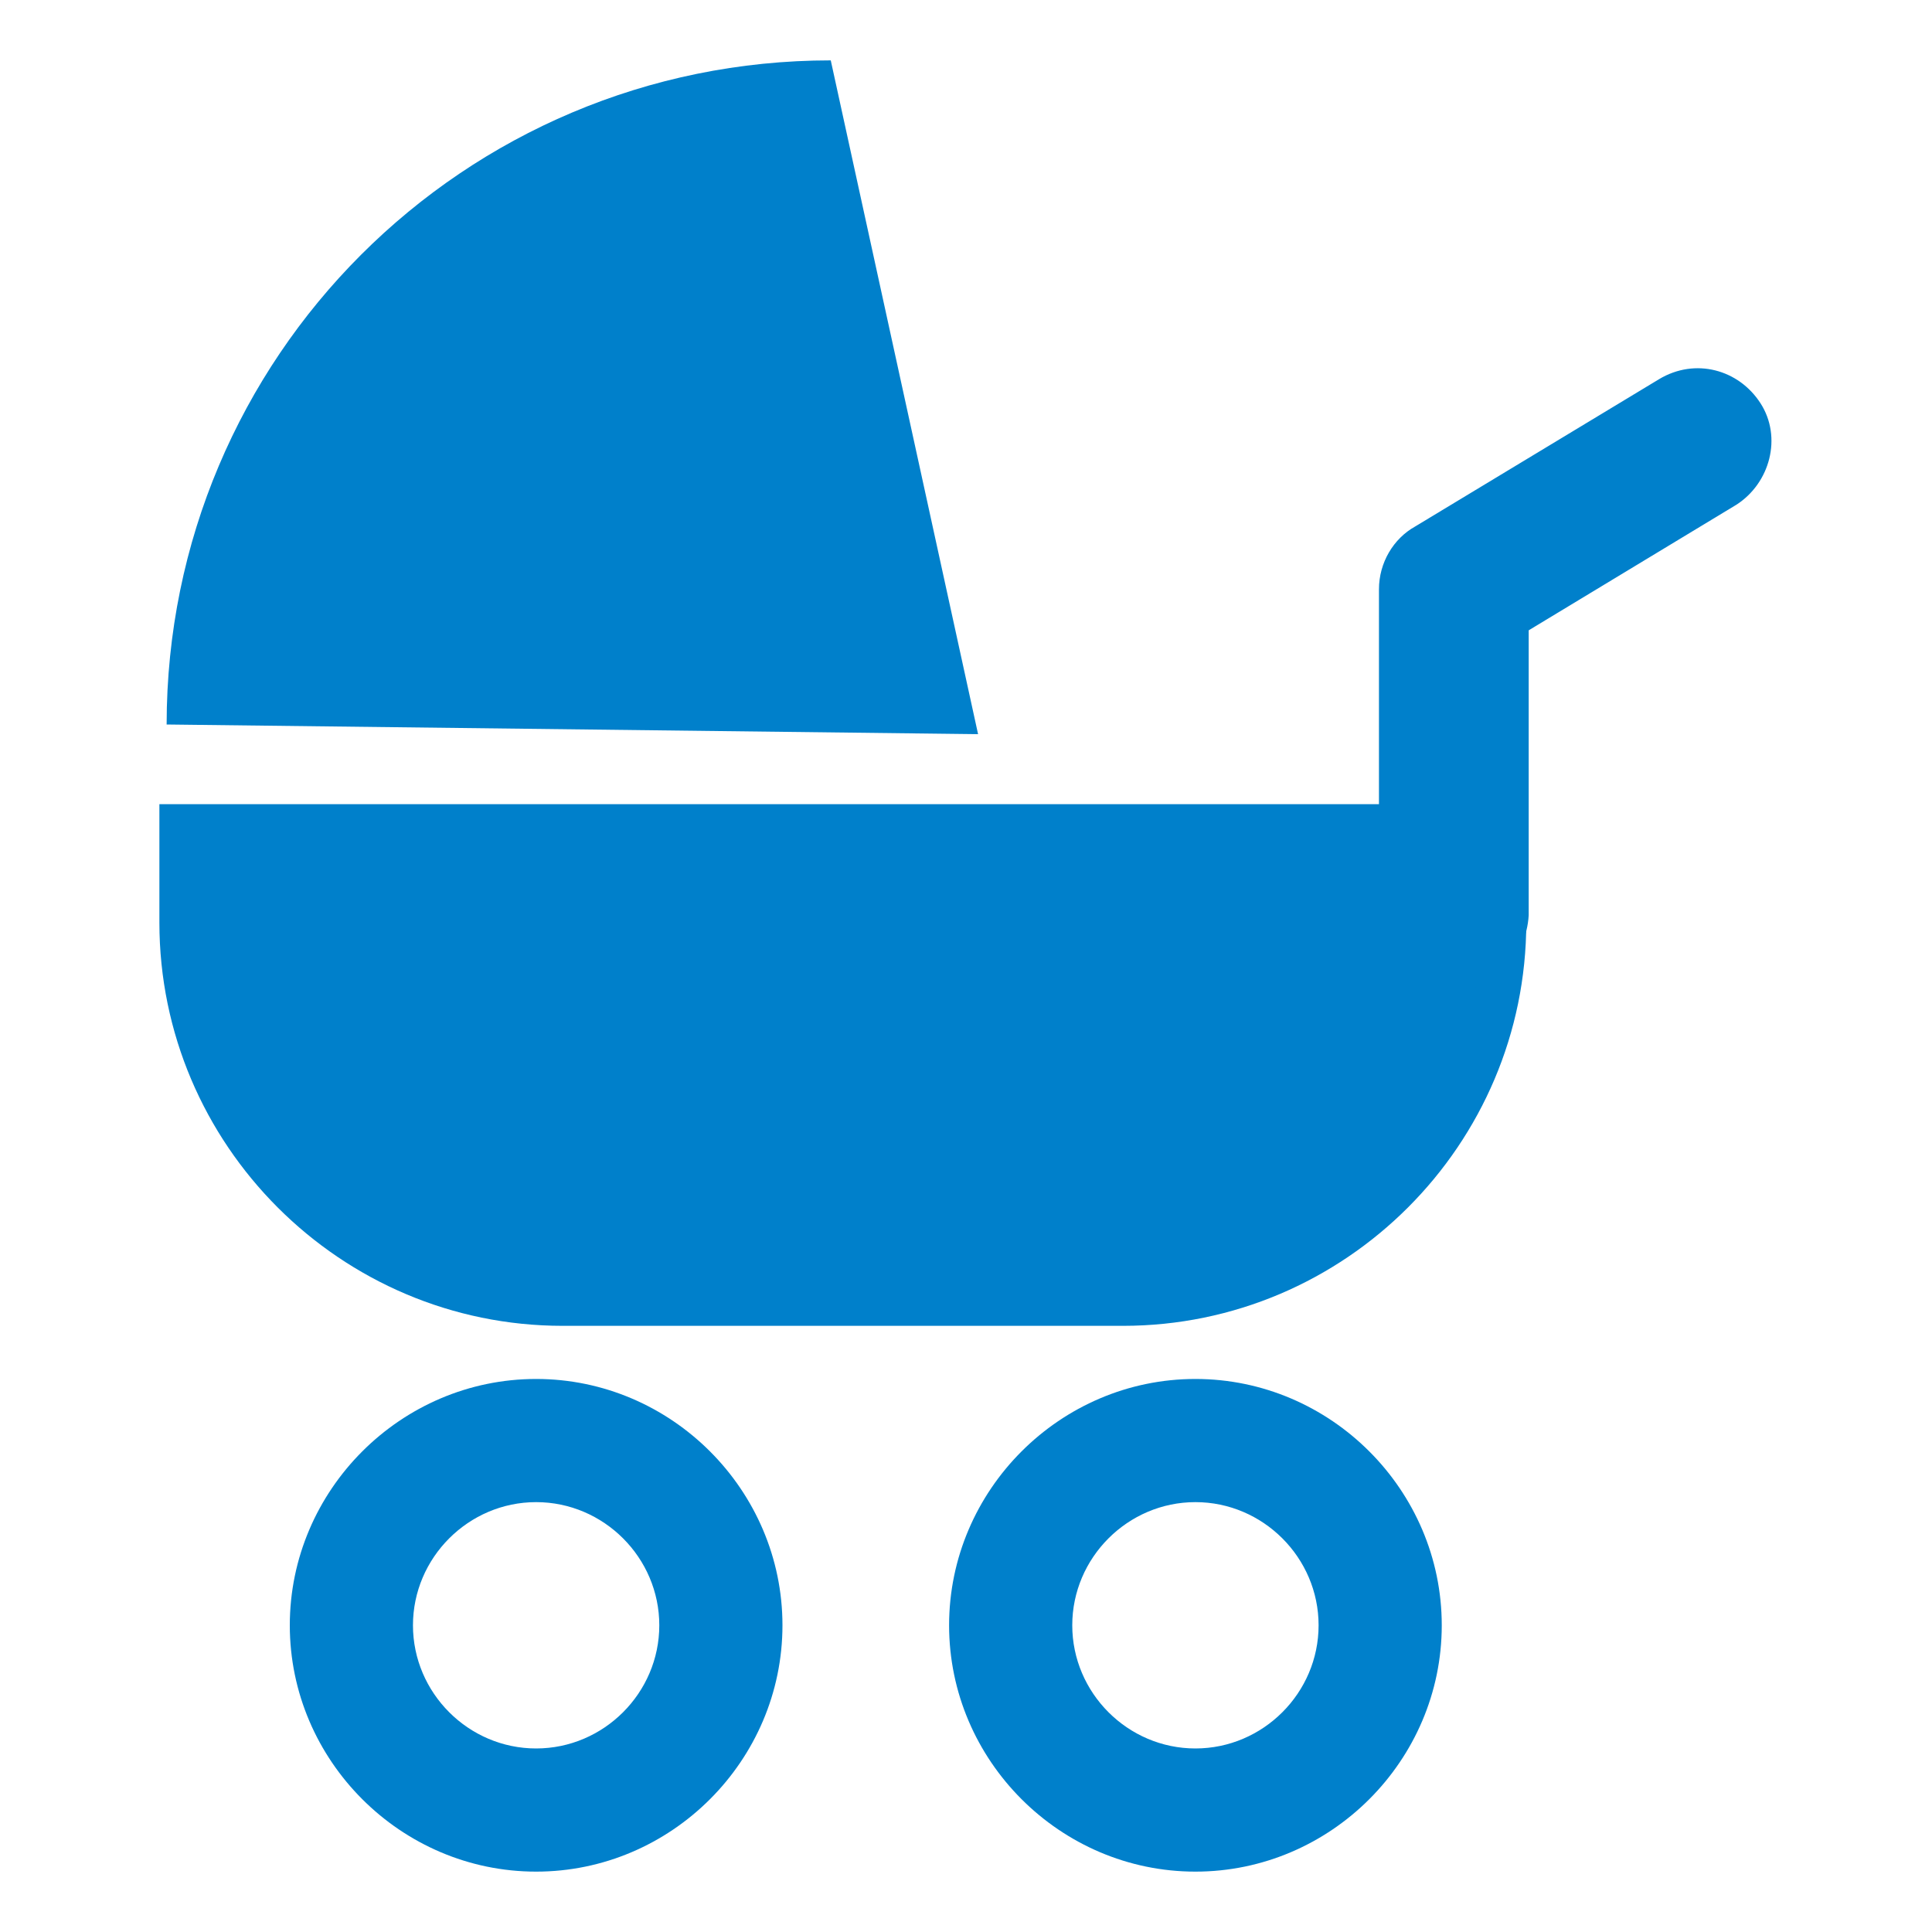 <?xml version="1.0" encoding="utf-8"?>
<!-- Generator: Adobe Illustrator 25.4.8, SVG Export Plug-In . SVG Version: 6.00 Build 0)  -->
<svg version="1.1" id="レイヤー_1" xmlns="http://www.w3.org/2000/svg" xmlns:xlink="http://www.w3.org/1999/xlink" x="0px"
	 y="0px" width="80px" height="80px" viewBox="0 0 80 80" style="enable-background:new 0 0 80 80;" xml:space="preserve">
<style type="text/css">
	.st0{fill:#0080CB;}
	.st1{fill:#FFFFFF;}
	.st2{clip-path:url(#SVGID_00000009583970818155737630000000862525270634560695_);}
	.st3{clip-path:url(#SVGID_00000003821882892698257090000008671470750484844716_);}
	.st4{clip-path:url(#SVGID_00000133496324772439703320000007390558277854944139_);}
	.st5{clip-path:url(#SVGID_00000134247830077711809390000005830383741558295735_);}
	.st6{clip-path:url(#SVGID_00000083789132031296997840000002117921890155567534_);}
	.st7{clip-path:url(#SVGID_00000111873741615617573330000017833220321850371244_);}
	.st8{clip-path:url(#SVGID_00000107588401096061827500000014499195246778785165_);}
	.st9{clip-path:url(#SVGID_00000156567049636516018520000013365318256896561299_);}
	.st10{clip-path:url(#SVGID_00000091719005021017458350000017824484851242982281_);}
	.st11{clip-path:url(#SVGID_00000085246901361425317940000009240150892685269679_);}
	.st12{opacity:0.8;}
	.st13{clip-path:url(#SVGID_00000110439500393127101410000001474935043115093891_);fill:#0080CB;}
	.st14{clip-path:url(#SVGID_00000163059950886014447150000011319568419104494235_);}
	.st15{clip-path:url(#SVGID_00000041290125602645356550000014198696956578619279_);}
	.st16{clip-path:url(#SVGID_00000060000210904766731240000009985831116640350901_);}
	.st17{clip-path:url(#SVGID_00000128472698311551134540000001510884822384042128_);}
	.st18{clip-path:url(#SVGID_00000013168092695102585380000011786480941502192282_);}
	.st19{clip-path:url(#SVGID_00000168078049173017085010000009742586847454304913_);}
	.st20{clip-path:url(#SVGID_00000036234193991940076510000012726528917508630184_);}
	.st21{clip-path:url(#SVGID_00000111174240397944078130000014850790215196076207_);}
	.st22{clip-path:url(#SVGID_00000003784699462207586540000003351557760036276655_);}
	.st23{clip-path:url(#SVGID_00000093871026539838761080000001723402673711607968_);}
	.st24{clip-path:url(#SVGID_00000057832533930069883480000007830345066418852011_);}
	.st25{clip-path:url(#SVGID_00000142896621967152338200000009629438814572865435_);}
	.st26{clip-path:url(#SVGID_00000023990867775010195600000011641419077146565792_);}
	.st27{clip-path:url(#SVGID_00000162333603867787162740000006148378633696110980_);}
	.st28{clip-path:url(#SVGID_00000045592049273887171980000016414744564048336319_);}
	.st29{clip-path:url(#SVGID_00000142874643804659235210000002865924554220949946_);}
	.st30{clip-path:url(#SVGID_00000016764698856028688240000015670613763657858450_);}
	.st31{fill:none;stroke:#0080CB;stroke-width:4.243;stroke-miterlimit:10;}
	.st32{fill:none;stroke:#0080CB;stroke-width:4.243;stroke-linecap:round;stroke-miterlimit:10;}
	.st33{fill:none;stroke:#0080CB;stroke-width:4.696;stroke-miterlimit:10;}
	.st34{fill:none;stroke:#0080CB;stroke-width:2.348;stroke-miterlimit:10;}
	.st35{clip-path:url(#SVGID_00000026154825847925586780000006885592387450371771_);}
	.st36{clip-path:url(#SVGID_00000016047869875655342250000018258761450621049473_);}
	.st37{clip-path:url(#SVGID_00000090990376512543014860000005724989578341175992_);}
	.st38{clip-path:url(#SVGID_00000049916496621296507150000003018917450830320000_);}
	.st39{clip-path:url(#SVGID_00000044888676870994952230000000154001111239715204_);}
	.st40{clip-path:url(#SVGID_00000101815198636766806910000013147630773585922469_);}
	.st41{clip-path:url(#SVGID_00000016769868506513476960000001569460345750147497_);fill:#0080CB;}
</style>
<g>
	<path class="st0" d="M63.2,33.3v4.9c0,9.2-7.5,16.7-16.7,16.7H23.3c-9.2,0-16.7-7.5-16.7-16.7v-4.9H63.2z"/>
	<path class="st0" d="M22.2,57.1c-5.6,0-10.2,4.6-10.2,10.2s4.6,10.2,10.2,10.2s10.2-4.6,10.2-10.2S27.8,57.1,22.2,57.1 M22.2,72.4
		c-2.8,0-5.1-2.3-5.1-5.1s2.3-5.1,5.1-5.1s5.1,2.3,5.1,5.1S25,72.4,22.2,72.4"/>
	<path class="st0" d="M49.5,57.1c-5.6,0-10.2,4.6-10.2,10.2s4.6,10.2,10.2,10.2s10.2-4.6,10.2-10.2S55.1,57.1,49.5,57.1 M49.5,72.4
		c-2.8,0-5.1-2.3-5.1-5.1s2.3-5.1,5.1-5.1c2.8,0,5.1,2.3,5.1,5.1S52.3,72.4,49.5,72.4"/>
	<path class="st0" d="M34.4,2.5C19.2,2.5,6.9,14.8,6.9,30l33.6,0.4L34.4,2.5z"/>
	<path class="st0" d="M60.2,41c-1.7,0-3.1-1.4-3.1-3.1V24.4c0-1.1,0.6-2.1,1.5-2.6l10.1-6.1c1.5-0.9,3.3-0.4,4.2,1
		c0.9,1.4,0.4,3.3-1,4.2l-8.6,5.2v11.8C63.2,39.6,61.9,41,60.2,41"/>
</g>
</svg>
